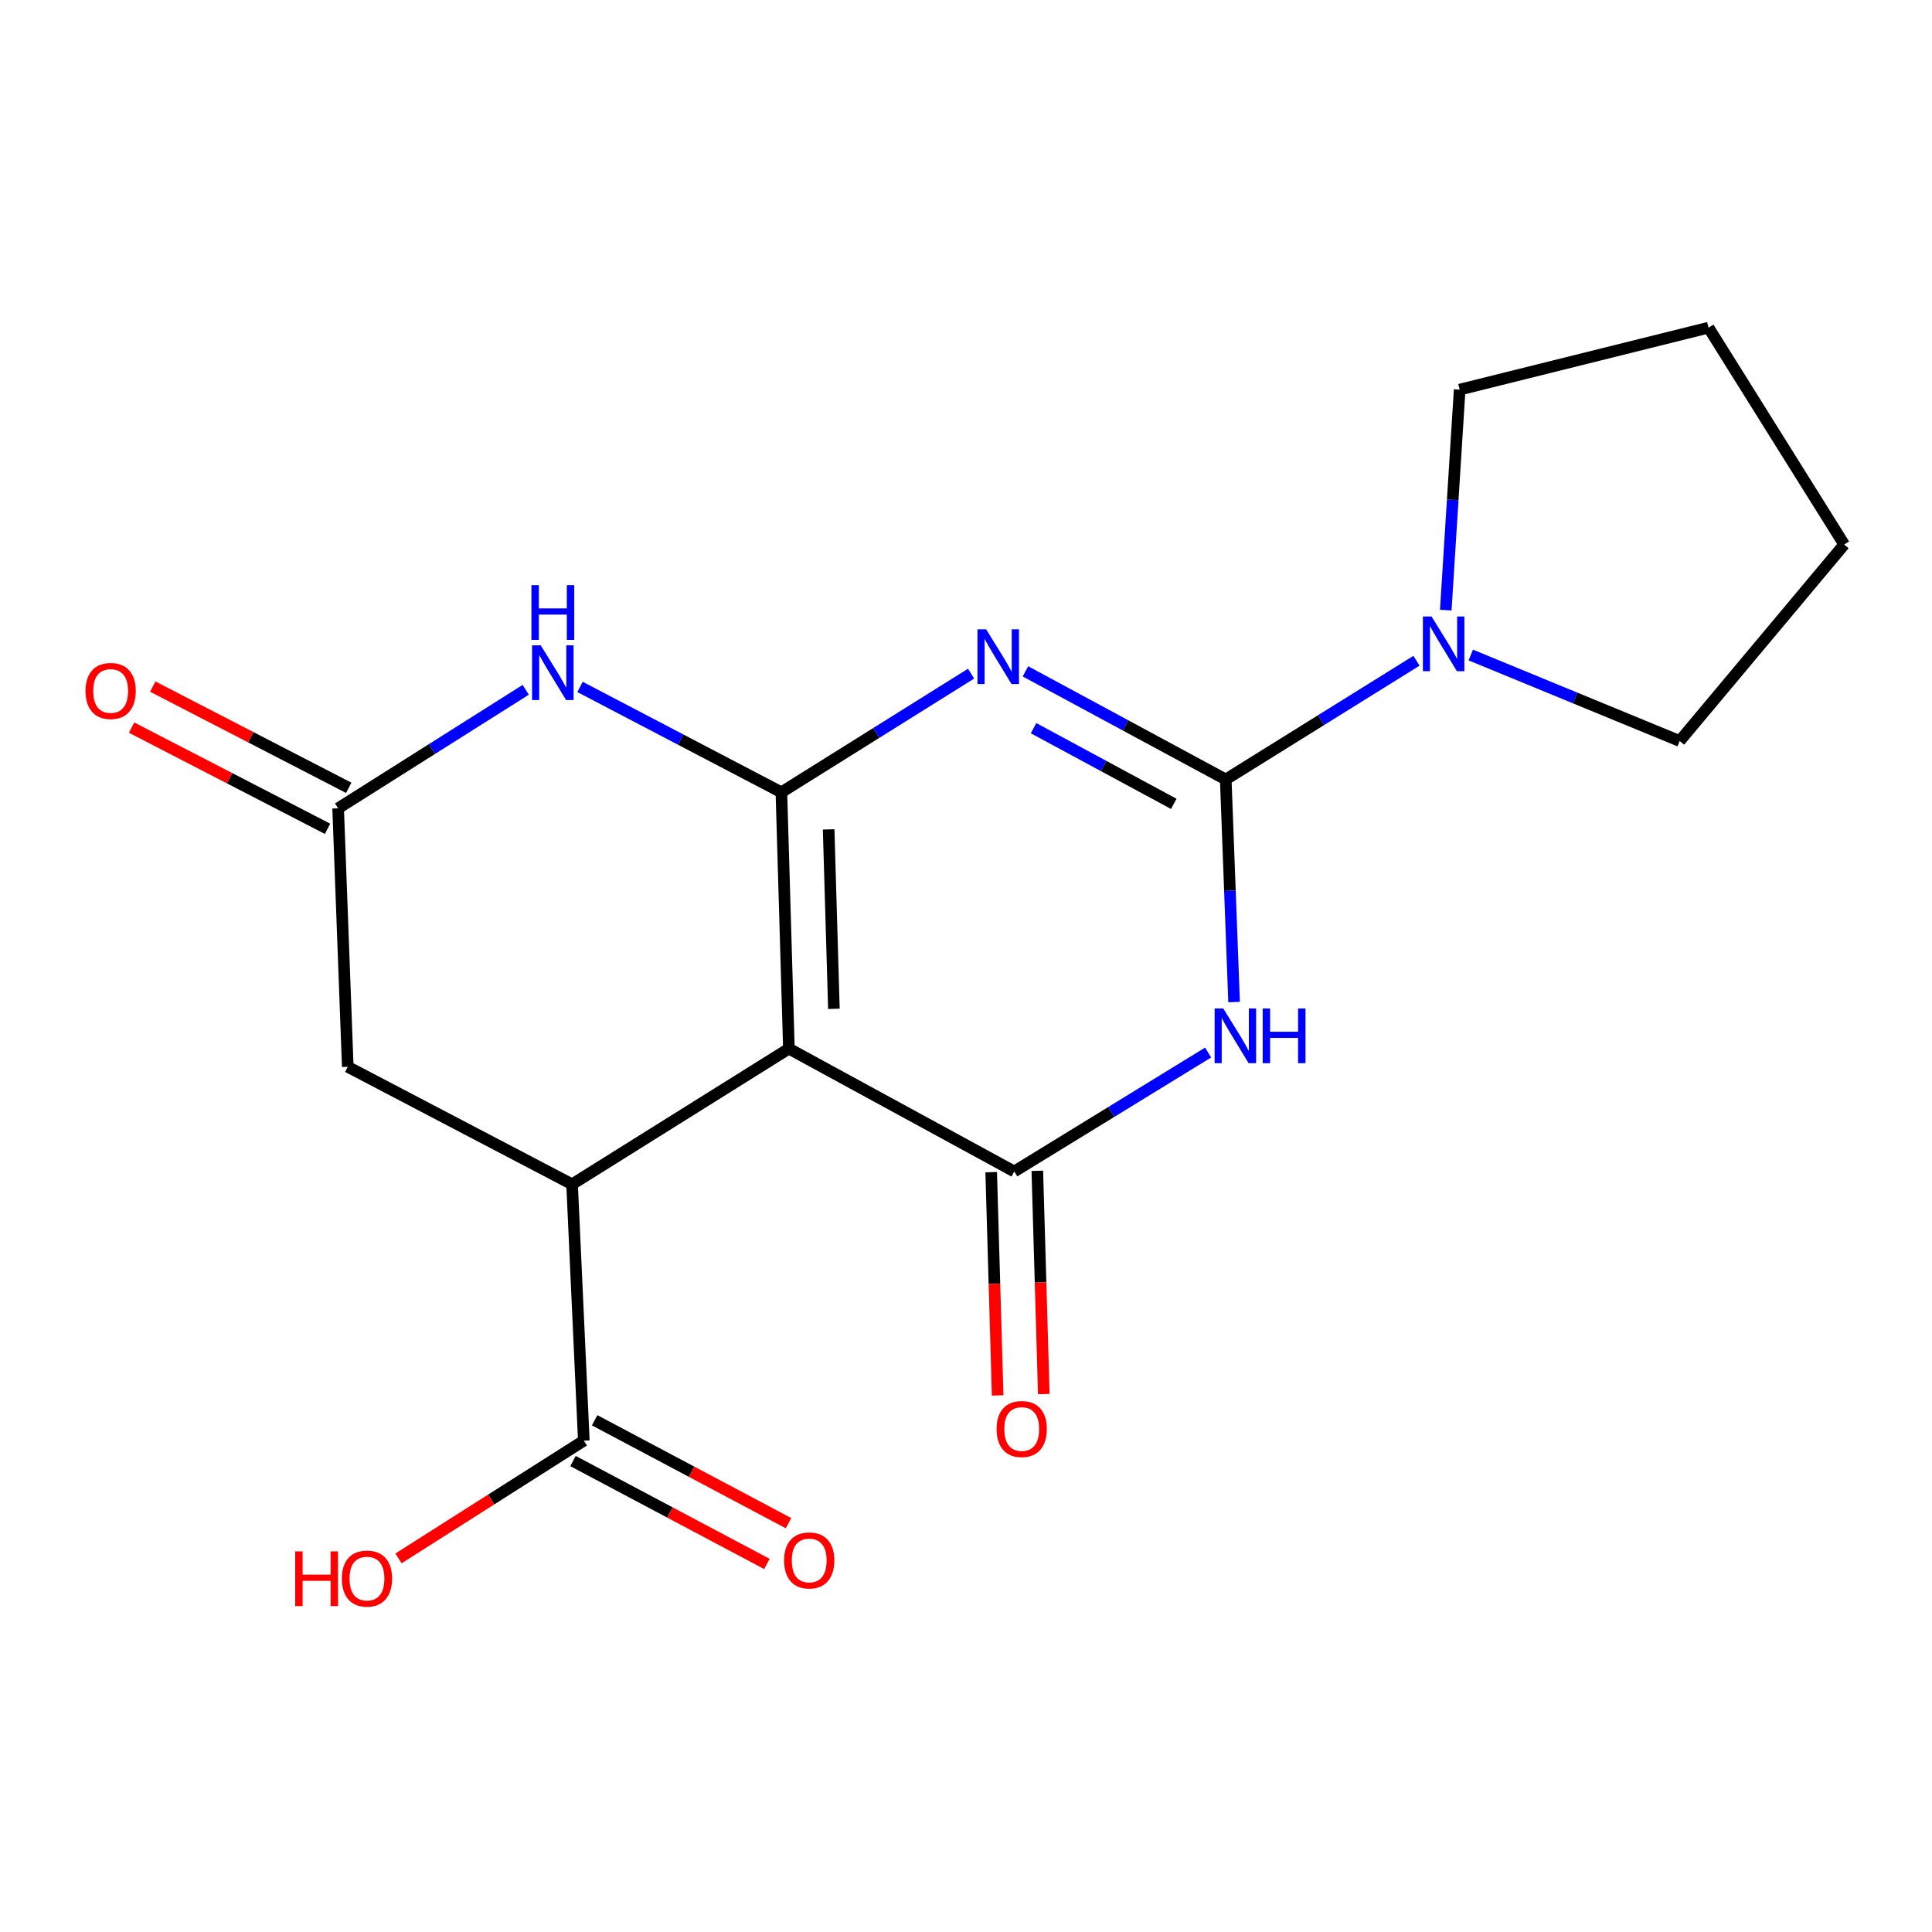 <?xml version='1.0' encoding='iso-8859-1'?>
<svg version='1.1' baseProfile='full'
              xmlns='http://www.w3.org/2000/svg'
                      xmlns:rdkit='http://www.rdkit.org/xml'
                      xmlns:xlink='http://www.w3.org/1999/xlink'
                  xml:space='preserve'
width='1000px' height='1000px' viewBox='0 0 1000 1000'>
<!-- END OF HEADER -->
<rect style='opacity:1.0;fill:#FFFFFF;stroke:none' width='1000' height='1000' x='0' y='0'> </rect>
<path class='bond-0' d='M 404.445,410.088 L 453.539,379.382' style='fill:none;fill-rule:evenodd;stroke:#000000;stroke-width:6px;stroke-linecap:butt;stroke-linejoin:miter;stroke-opacity:1' />
<path class='bond-0' d='M 453.539,379.382 L 502.634,348.676' style='fill:none;fill-rule:evenodd;stroke:#0000FF;stroke-width:6px;stroke-linecap:butt;stroke-linejoin:miter;stroke-opacity:1' />
<path class='bond-1' d='M 404.445,410.088 L 408.333,542.776' style='fill:none;fill-rule:evenodd;stroke:#000000;stroke-width:6px;stroke-linecap:butt;stroke-linejoin:miter;stroke-opacity:1' />
<path class='bond-1' d='M 428.904,429.292 L 431.625,522.174' style='fill:none;fill-rule:evenodd;stroke:#000000;stroke-width:6px;stroke-linecap:butt;stroke-linejoin:miter;stroke-opacity:1' />
<path class='bond-5' d='M 404.445,410.088 L 352.332,382.819' style='fill:none;fill-rule:evenodd;stroke:#000000;stroke-width:6px;stroke-linecap:butt;stroke-linejoin:miter;stroke-opacity:1' />
<path class='bond-5' d='M 352.332,382.819 L 300.219,355.55' style='fill:none;fill-rule:evenodd;stroke:#0000FF;stroke-width:6px;stroke-linecap:butt;stroke-linejoin:miter;stroke-opacity:1' />
<path class='bond-2' d='M 530.769,347.492 L 582.606,375.473' style='fill:none;fill-rule:evenodd;stroke:#0000FF;stroke-width:6px;stroke-linecap:butt;stroke-linejoin:miter;stroke-opacity:1' />
<path class='bond-2' d='M 582.606,375.473 L 634.443,403.453' style='fill:none;fill-rule:evenodd;stroke:#000000;stroke-width:6px;stroke-linecap:butt;stroke-linejoin:miter;stroke-opacity:1' />
<path class='bond-2' d='M 534.974,376.906 L 571.26,396.492' style='fill:none;fill-rule:evenodd;stroke:#0000FF;stroke-width:6px;stroke-linecap:butt;stroke-linejoin:miter;stroke-opacity:1' />
<path class='bond-2' d='M 571.26,396.492 L 607.546,416.079' style='fill:none;fill-rule:evenodd;stroke:#000000;stroke-width:6px;stroke-linecap:butt;stroke-linejoin:miter;stroke-opacity:1' />
<path class='bond-4' d='M 408.333,542.776 L 524.977,606.354' style='fill:none;fill-rule:evenodd;stroke:#000000;stroke-width:6px;stroke-linecap:butt;stroke-linejoin:miter;stroke-opacity:1' />
<path class='bond-6' d='M 408.333,542.776 L 296.107,612.989' style='fill:none;fill-rule:evenodd;stroke:#000000;stroke-width:6px;stroke-linecap:butt;stroke-linejoin:miter;stroke-opacity:1' />
<path class='bond-7' d='M 634.443,403.453 L 683.804,372.73' style='fill:none;fill-rule:evenodd;stroke:#000000;stroke-width:6px;stroke-linecap:butt;stroke-linejoin:miter;stroke-opacity:1' />
<path class='bond-7' d='M 683.804,372.73 L 733.165,342.006' style='fill:none;fill-rule:evenodd;stroke:#0000FF;stroke-width:6px;stroke-linecap:butt;stroke-linejoin:miter;stroke-opacity:1' />
<path class='bond-20' d='M 634.443,403.453 L 636.603,461.057' style='fill:none;fill-rule:evenodd;stroke:#000000;stroke-width:6px;stroke-linecap:butt;stroke-linejoin:miter;stroke-opacity:1' />
<path class='bond-20' d='M 636.603,461.057 L 638.764,518.662' style='fill:none;fill-rule:evenodd;stroke:#0000FF;stroke-width:6px;stroke-linecap:butt;stroke-linejoin:miter;stroke-opacity:1' />
<path class='bond-3' d='M 625.323,544.79 L 575.15,575.572' style='fill:none;fill-rule:evenodd;stroke:#0000FF;stroke-width:6px;stroke-linecap:butt;stroke-linejoin:miter;stroke-opacity:1' />
<path class='bond-3' d='M 575.15,575.572 L 524.977,606.354' style='fill:none;fill-rule:evenodd;stroke:#000000;stroke-width:6px;stroke-linecap:butt;stroke-linejoin:miter;stroke-opacity:1' />
<path class='bond-11' d='M 513.039,606.7 L 514.714,664.483' style='fill:none;fill-rule:evenodd;stroke:#000000;stroke-width:6px;stroke-linecap:butt;stroke-linejoin:miter;stroke-opacity:1' />
<path class='bond-11' d='M 514.714,664.483 L 516.389,722.267' style='fill:none;fill-rule:evenodd;stroke:#FF0000;stroke-width:6px;stroke-linecap:butt;stroke-linejoin:miter;stroke-opacity:1' />
<path class='bond-11' d='M 536.915,606.008 L 538.59,663.791' style='fill:none;fill-rule:evenodd;stroke:#000000;stroke-width:6px;stroke-linecap:butt;stroke-linejoin:miter;stroke-opacity:1' />
<path class='bond-11' d='M 538.59,663.791 L 540.265,721.575' style='fill:none;fill-rule:evenodd;stroke:#FF0000;stroke-width:6px;stroke-linecap:butt;stroke-linejoin:miter;stroke-opacity:1' />
<path class='bond-8' d='M 272.115,357.043 L 223.566,387.713' style='fill:none;fill-rule:evenodd;stroke:#0000FF;stroke-width:6px;stroke-linecap:butt;stroke-linejoin:miter;stroke-opacity:1' />
<path class='bond-8' d='M 223.566,387.713 L 175.017,418.382' style='fill:none;fill-rule:evenodd;stroke:#000000;stroke-width:6px;stroke-linecap:butt;stroke-linejoin:miter;stroke-opacity:1' />
<path class='bond-9' d='M 296.107,612.989 L 302.185,745.677' style='fill:none;fill-rule:evenodd;stroke:#000000;stroke-width:6px;stroke-linecap:butt;stroke-linejoin:miter;stroke-opacity:1' />
<path class='bond-19' d='M 296.107,612.989 L 180.006,552.185' style='fill:none;fill-rule:evenodd;stroke:#000000;stroke-width:6px;stroke-linecap:butt;stroke-linejoin:miter;stroke-opacity:1' />
<path class='bond-15' d='M 761.269,339.035 L 815.337,361.291' style='fill:none;fill-rule:evenodd;stroke:#0000FF;stroke-width:6px;stroke-linecap:butt;stroke-linejoin:miter;stroke-opacity:1' />
<path class='bond-15' d='M 815.337,361.291 L 869.404,383.548' style='fill:none;fill-rule:evenodd;stroke:#000000;stroke-width:6px;stroke-linecap:butt;stroke-linejoin:miter;stroke-opacity:1' />
<path class='bond-16' d='M 748.326,315.798 L 751.923,258.732' style='fill:none;fill-rule:evenodd;stroke:#0000FF;stroke-width:6px;stroke-linecap:butt;stroke-linejoin:miter;stroke-opacity:1' />
<path class='bond-16' d='M 751.923,258.732 L 755.52,201.667' style='fill:none;fill-rule:evenodd;stroke:#000000;stroke-width:6px;stroke-linecap:butt;stroke-linejoin:miter;stroke-opacity:1' />
<path class='bond-10' d='M 175.017,418.382 L 180.006,552.185' style='fill:none;fill-rule:evenodd;stroke:#000000;stroke-width:6px;stroke-linecap:butt;stroke-linejoin:miter;stroke-opacity:1' />
<path class='bond-12' d='M 180.498,407.771 L 129.781,381.575' style='fill:none;fill-rule:evenodd;stroke:#000000;stroke-width:6px;stroke-linecap:butt;stroke-linejoin:miter;stroke-opacity:1' />
<path class='bond-12' d='M 129.781,381.575 L 79.065,355.38' style='fill:none;fill-rule:evenodd;stroke:#FF0000;stroke-width:6px;stroke-linecap:butt;stroke-linejoin:miter;stroke-opacity:1' />
<path class='bond-12' d='M 169.536,428.993 L 118.82,402.798' style='fill:none;fill-rule:evenodd;stroke:#000000;stroke-width:6px;stroke-linecap:butt;stroke-linejoin:miter;stroke-opacity:1' />
<path class='bond-12' d='M 118.82,402.798 L 68.103,376.602' style='fill:none;fill-rule:evenodd;stroke:#FF0000;stroke-width:6px;stroke-linecap:butt;stroke-linejoin:miter;stroke-opacity:1' />
<path class='bond-13' d='M 296.585,756.226 L 346.764,782.859' style='fill:none;fill-rule:evenodd;stroke:#000000;stroke-width:6px;stroke-linecap:butt;stroke-linejoin:miter;stroke-opacity:1' />
<path class='bond-13' d='M 346.764,782.859 L 396.942,809.492' style='fill:none;fill-rule:evenodd;stroke:#FF0000;stroke-width:6px;stroke-linecap:butt;stroke-linejoin:miter;stroke-opacity:1' />
<path class='bond-13' d='M 307.784,735.128 L 357.962,761.761' style='fill:none;fill-rule:evenodd;stroke:#000000;stroke-width:6px;stroke-linecap:butt;stroke-linejoin:miter;stroke-opacity:1' />
<path class='bond-13' d='M 357.962,761.761 L 408.14,788.394' style='fill:none;fill-rule:evenodd;stroke:#FF0000;stroke-width:6px;stroke-linecap:butt;stroke-linejoin:miter;stroke-opacity:1' />
<path class='bond-14' d='M 302.185,745.677 L 254.227,776.148' style='fill:none;fill-rule:evenodd;stroke:#000000;stroke-width:6px;stroke-linecap:butt;stroke-linejoin:miter;stroke-opacity:1' />
<path class='bond-14' d='M 254.227,776.148 L 206.27,806.619' style='fill:none;fill-rule:evenodd;stroke:#FF0000;stroke-width:6px;stroke-linecap:butt;stroke-linejoin:miter;stroke-opacity:1' />
<path class='bond-18' d='M 869.404,383.548 L 954.545,281.845' style='fill:none;fill-rule:evenodd;stroke:#000000;stroke-width:6px;stroke-linecap:butt;stroke-linejoin:miter;stroke-opacity:1' />
<path class='bond-17' d='M 755.52,201.667 L 884.333,169.593' style='fill:none;fill-rule:evenodd;stroke:#000000;stroke-width:6px;stroke-linecap:butt;stroke-linejoin:miter;stroke-opacity:1' />
<path class='bond-21' d='M 884.333,169.593 L 954.545,281.845' style='fill:none;fill-rule:evenodd;stroke:#000000;stroke-width:6px;stroke-linecap:butt;stroke-linejoin:miter;stroke-opacity:1' />
<path  class='atom-1' d='M 510.423 325.729
L 519.703 340.729
Q 520.623 342.209, 522.103 344.889
Q 523.583 347.569, 523.663 347.729
L 523.663 325.729
L 527.423 325.729
L 527.423 354.049
L 523.543 354.049
L 513.583 337.649
Q 512.423 335.729, 511.183 333.529
Q 509.983 331.329, 509.623 330.649
L 509.623 354.049
L 505.943 354.049
L 505.943 325.729
L 510.423 325.729
' fill='#0000FF'/>
<path  class='atom-4' d='M 633.159 521.981
L 642.439 536.981
Q 643.359 538.461, 644.839 541.141
Q 646.319 543.821, 646.399 543.981
L 646.399 521.981
L 650.159 521.981
L 650.159 550.301
L 646.279 550.301
L 636.319 533.901
Q 635.159 531.981, 633.919 529.781
Q 632.719 527.581, 632.359 526.901
L 632.359 550.301
L 628.679 550.301
L 628.679 521.981
L 633.159 521.981
' fill='#0000FF'/>
<path  class='atom-4' d='M 653.559 521.981
L 657.399 521.981
L 657.399 534.021
L 671.879 534.021
L 671.879 521.981
L 675.719 521.981
L 675.719 550.301
L 671.879 550.301
L 671.879 537.221
L 657.399 537.221
L 657.399 550.301
L 653.559 550.301
L 653.559 521.981
' fill='#0000FF'/>
<path  class='atom-6' d='M 279.881 334.023
L 289.161 349.023
Q 290.081 350.503, 291.561 353.183
Q 293.041 355.863, 293.121 356.023
L 293.121 334.023
L 296.881 334.023
L 296.881 362.343
L 293.001 362.343
L 283.041 345.943
Q 281.881 344.023, 280.641 341.823
Q 279.441 339.623, 279.081 338.943
L 279.081 362.343
L 275.401 362.343
L 275.401 334.023
L 279.881 334.023
' fill='#0000FF'/>
<path  class='atom-6' d='M 275.061 302.871
L 278.901 302.871
L 278.901 314.911
L 293.381 314.911
L 293.381 302.871
L 297.221 302.871
L 297.221 331.191
L 293.381 331.191
L 293.381 318.111
L 278.901 318.111
L 278.901 331.191
L 275.061 331.191
L 275.061 302.871
' fill='#0000FF'/>
<path  class='atom-8' d='M 740.966 319.094
L 750.246 334.094
Q 751.166 335.574, 752.646 338.254
Q 754.126 340.934, 754.206 341.094
L 754.206 319.094
L 757.966 319.094
L 757.966 347.414
L 754.086 347.414
L 744.126 331.014
Q 742.966 329.094, 741.726 326.894
Q 740.526 324.694, 740.166 324.014
L 740.166 347.414
L 736.486 347.414
L 736.486 319.094
L 740.966 319.094
' fill='#0000FF'/>
<path  class='atom-12' d='M 515.839 739.653
Q 515.839 732.853, 519.199 729.053
Q 522.559 725.253, 528.839 725.253
Q 535.119 725.253, 538.479 729.053
Q 541.839 732.853, 541.839 739.653
Q 541.839 746.533, 538.439 750.453
Q 535.039 754.333, 528.839 754.333
Q 522.599 754.333, 519.199 750.453
Q 515.839 746.573, 515.839 739.653
M 528.839 751.133
Q 533.159 751.133, 535.479 748.253
Q 537.839 745.333, 537.839 739.653
Q 537.839 734.093, 535.479 731.293
Q 533.159 728.453, 528.839 728.453
Q 524.519 728.453, 522.159 731.253
Q 519.839 734.053, 519.839 739.653
Q 519.839 745.373, 522.159 748.253
Q 524.519 751.133, 528.839 751.133
' fill='#FF0000'/>
<path  class='atom-13' d='M 44.271 357.645
Q 44.271 350.845, 47.631 347.045
Q 50.991 343.245, 57.271 343.245
Q 63.551 343.245, 66.911 347.045
Q 70.271 350.845, 70.271 357.645
Q 70.271 364.525, 66.871 368.445
Q 63.471 372.325, 57.271 372.325
Q 51.031 372.325, 47.631 368.445
Q 44.271 364.565, 44.271 357.645
M 57.271 369.125
Q 61.591 369.125, 63.911 366.245
Q 66.271 363.325, 66.271 357.645
Q 66.271 352.085, 63.911 349.285
Q 61.591 346.445, 57.271 346.445
Q 52.951 346.445, 50.591 349.245
Q 48.271 352.045, 48.271 357.645
Q 48.271 363.365, 50.591 366.245
Q 52.951 369.125, 57.271 369.125
' fill='#FF0000'/>
<path  class='atom-14' d='M 405.843 807.676
Q 405.843 800.876, 409.203 797.076
Q 412.563 793.276, 418.843 793.276
Q 425.123 793.276, 428.483 797.076
Q 431.843 800.876, 431.843 807.676
Q 431.843 814.556, 428.443 818.476
Q 425.043 822.356, 418.843 822.356
Q 412.603 822.356, 409.203 818.476
Q 405.843 814.596, 405.843 807.676
M 418.843 819.156
Q 423.163 819.156, 425.483 816.276
Q 427.843 813.356, 427.843 807.676
Q 427.843 802.116, 425.483 799.316
Q 423.163 796.476, 418.843 796.476
Q 414.523 796.476, 412.163 799.276
Q 409.843 802.076, 409.843 807.676
Q 409.843 813.396, 412.163 816.276
Q 414.523 819.156, 418.843 819.156
' fill='#FF0000'/>
<path  class='atom-15' d='M 152.786 802.991
L 156.626 802.991
L 156.626 815.031
L 171.106 815.031
L 171.106 802.991
L 174.946 802.991
L 174.946 831.311
L 171.106 831.311
L 171.106 818.231
L 156.626 818.231
L 156.626 831.311
L 152.786 831.311
L 152.786 802.991
' fill='#FF0000'/>
<path  class='atom-15' d='M 176.946 817.071
Q 176.946 810.271, 180.306 806.471
Q 183.666 802.671, 189.946 802.671
Q 196.226 802.671, 199.586 806.471
Q 202.946 810.271, 202.946 817.071
Q 202.946 823.951, 199.546 827.871
Q 196.146 831.751, 189.946 831.751
Q 183.706 831.751, 180.306 827.871
Q 176.946 823.991, 176.946 817.071
M 189.946 828.551
Q 194.266 828.551, 196.586 825.671
Q 198.946 822.751, 198.946 817.071
Q 198.946 811.511, 196.586 808.711
Q 194.266 805.871, 189.946 805.871
Q 185.626 805.871, 183.266 808.671
Q 180.946 811.471, 180.946 817.071
Q 180.946 822.791, 183.266 825.671
Q 185.626 828.551, 189.946 828.551
' fill='#FF0000'/>
</svg>
